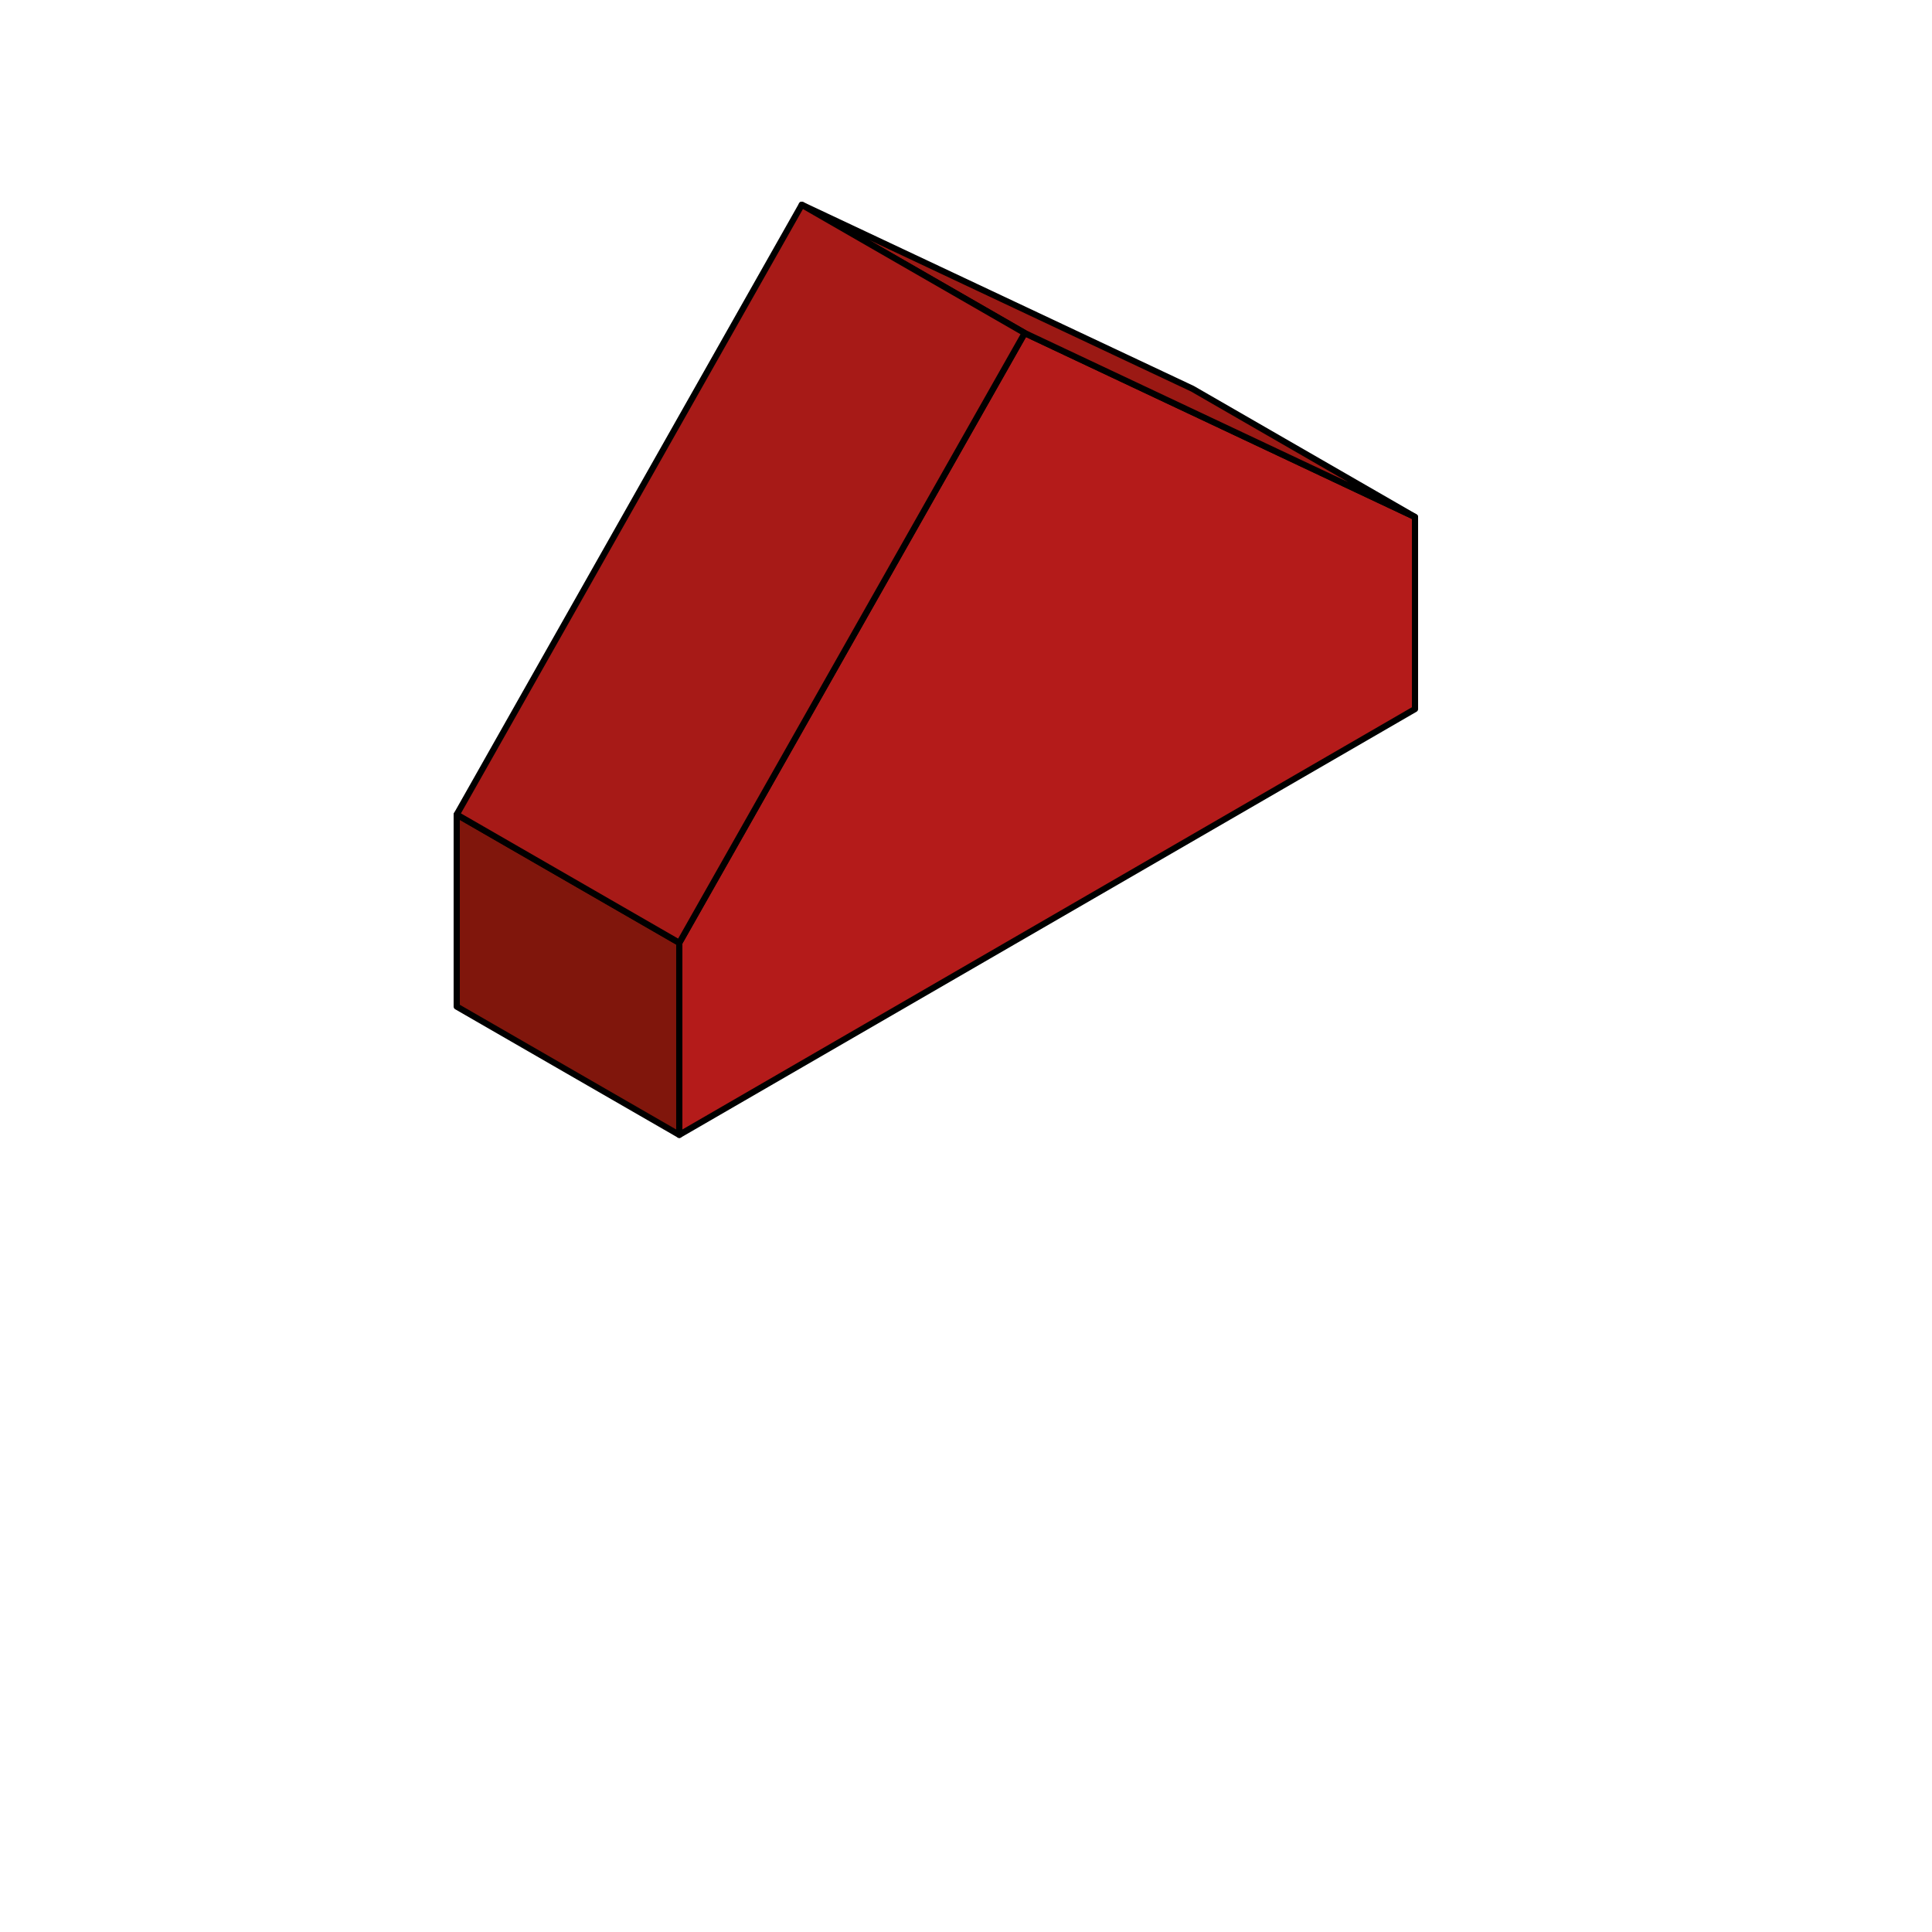 <?xml version="1.0" encoding="utf-8"?>
<!-- Generator: Adobe Illustrator 25.2.3, SVG Export Plug-In . SVG Version: 6.00 Build 0)  -->
<svg version="1.1" id="Layer_1" xmlns="http://www.w3.org/2000/svg" xmlns:xlink="http://www.w3.org/1999/xlink" x="0px" y="0px"
	 viewBox="0 0 500 500" style="enable-background:new 0 0 500 500;" xml:space="preserve">
<style type="text/css">
	.st0{fill:none;stroke:#000000;stroke-width:1.605;stroke-linecap:round;stroke-linejoin:round;stroke-miterlimit:10;}
	.st1{fill:#B41B1A;stroke:#000000;stroke-width:1.605;stroke-linecap:round;stroke-linejoin:round;stroke-miterlimit:10;}
	.st2{fill:#80160C;stroke:#000000;stroke-width:1.605;stroke-linecap:round;stroke-linejoin:round;stroke-miterlimit:10;}
	.st3{fill:#9B1914;stroke:#000000;stroke-width:1.605;stroke-linecap:round;stroke-linejoin:round;stroke-miterlimit:10;}
	.st4{fill:#A71A17;stroke:#000000;stroke-width:1.605;stroke-linecap:round;stroke-linejoin:round;stroke-miterlimit:10;}
</style>
<g>
	<path class="st0" d="M354.3,163.5"/>
	<g>
		<polygon class="st1" points="175.8,244 265.2,86.2 366.2,133.8 366.2,183.5 175.8,293.7 		"/>
		<polygon class="st2" points="118.2,210.8 175.8,244 175.8,293.7 118.2,260.5 		"/>
		<polygon class="st3" points="308.6,100.6 366.2,133.8 265.2,86.2 207.5,53 		"/>
		<polygon class="st4" points="118.2,210.8 175.8,244 265.2,86.2 207.5,53 		"/>
	</g>
</g>
</svg>
